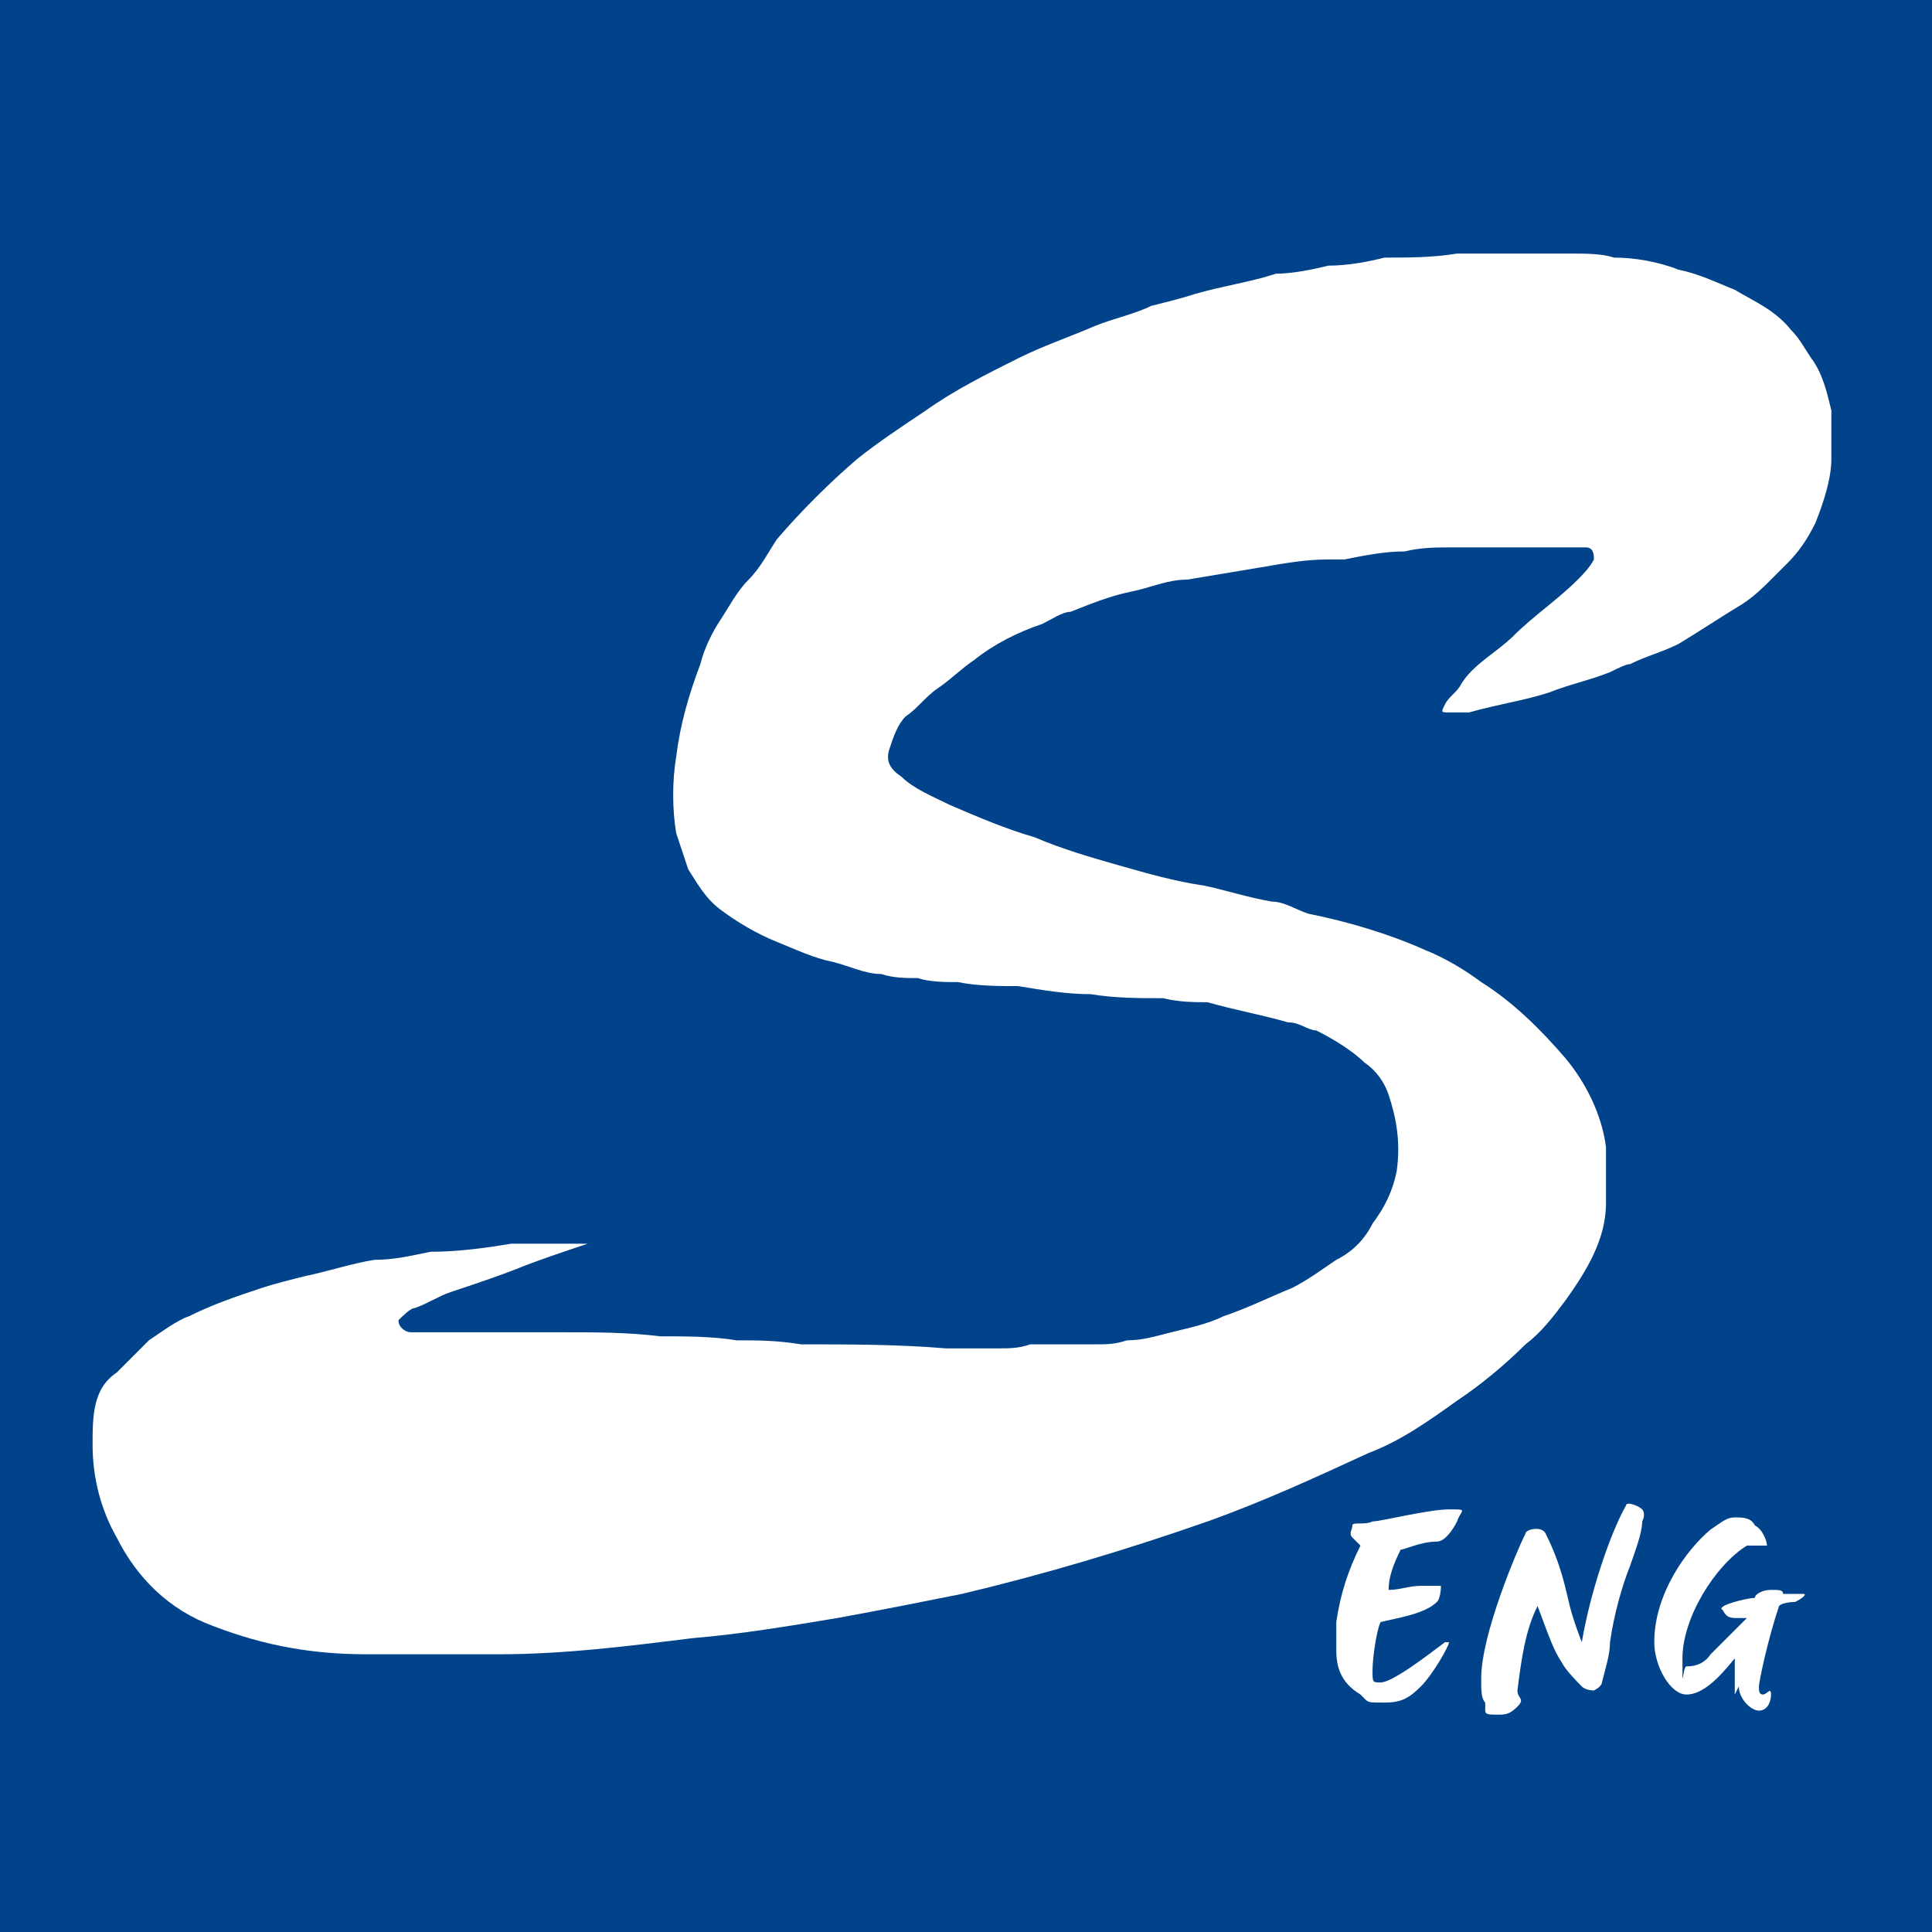 <?xml version="1.0" encoding="UTF-8"?>
<svg id="_レイヤー_2" data-name="レイヤー_2" xmlns="http://www.w3.org/2000/svg" version="1.1" viewBox="0 0 48 48">
  <!-- Generator: Adobe Illustrator 29.0.1, SVG Export Plug-In . SVG Version: 2.1.0 Build 192)  -->
  <rect x="0" width="48" height="48" fill="#00438a"/>
  <g id="logo">
    <g>
      <path d="M14.6,30.9c-.6.2-1.2.4-1.7.6-.5.2-1.1.4-1.7.6-.3.1-.6.3-.9.4-.1,0-.3.2-.4.3,0,.2.2.3.3.3.2,0,.4,0,.6,0,1.1,0,2.1,0,3.2,0,.8,0,1.6,0,2.4.1.6,0,1.3,0,1.9.1.5,0,1,0,1.6.1,1.2,0,2.4,0,3.6.1.4,0,.8,0,1.3,0,.3,0,.5,0,.8-.1.3,0,.6,0,1,0,.2,0,.4,0,.6,0,.3,0,.5,0,.8-.1.4,0,.7-.1,1.1-.2.4-.1.9-.2,1.3-.4.6-.2,1.2-.5,1.7-.7.4-.2.8-.5,1.1-.7.4-.2.7-.5.9-.9.3-.4.5-.8.6-1.3.1-.7,0-1.3-.2-1.9-.1-.3-.3-.6-.6-.8-.3-.3-.8-.6-1.2-.8-.2,0-.4-.2-.7-.2-.7-.2-1.3-.3-2-.5-.3,0-.7,0-1.1-.1-.6,0-1.2,0-1.8-.1-.6,0-1.2-.1-1.8-.2-.5,0-1,0-1.5-.1-.3,0-.7,0-1-.1-.3,0-.6,0-.9-.1-.4,0-.8-.2-1.2-.3-.5-.1-.9-.3-1.4-.5-.5-.2-1-.5-1.4-.8-.4-.3-.6-.7-.8-1-.1-.3-.2-.6-.3-.9-.1-.6-.1-1.3,0-1.9.1-.8.3-1.5.6-2.3.1-.4.3-.8.5-1.1.2-.3.4-.7.7-1s.5-.7.7-1c.6-.7,1.3-1.4,2-2,.5-.4,1.1-.8,1.7-1.2.7-.5,1.5-.9,2.3-1.3.6-.3,1.2-.5,1.9-.8.5-.2,1-.3,1.4-.5.4-.1.8-.2,1.1-.3.7-.2,1.4-.3,2-.5.4,0,.9-.1,1.3-.2.5,0,1-.1,1.4-.2h0c.6,0,1.2,0,1.8-.1.4,0,.9,0,1.3,0s1,0,1.5,0c.4,0,.8,0,1.1.1.5,0,1.1.1,1.6.3.5.1.9.3,1.4.5.5.3,1,.5,1.4,1,.2.2.3.4.5.7.3.4.4.9.5,1.3,0,.4,0,.8,0,1.2,0,.5-.2,1.1-.4,1.6-.2.4-.4.7-.7,1s-.3.3-.4.4c-.2.2-.4.4-.7.6-.5.3-1.1.7-1.6,1-.4.2-.8.3-1.2.5-.1,0-.3.1-.5.2-.5.2-1,.3-1.5.5-.6.2-1.3.3-2,.5-.1,0-.3,0-.5,0s-.2,0-.1-.2.3-.3.4-.5c.3-.5.9-.8,1.3-1.2.5-.5,1.1-.9,1.6-1.4.1-.1.3-.3.4-.5,0-.1,0-.3-.2-.3-.3,0-.5,0-.8,0-.3,0-.5,0-.8,0s-.7,0-1,0c-.2,0-.5,0-.7,0-.4,0-.8,0-1.2.1-.5,0-1,.1-1.5.2-.1,0-.3,0-.4,0-.6,0-1.1.1-1.7.2s-1.2.2-1.8.3c-.5,0-.9.2-1.4.3-.5.1-1,.3-1.5.5-.2,0-.5.2-.7.3-.6.2-1.2.5-1.7.9-.3.2-.6.5-.9.7s-.5.5-.8.7c-.2.2-.3.5-.4.8s0,.5.3.7c.3.3.8.5,1.2.7.7.3,1.4.6,2.1.8.7.3,1.4.5,2.1.7.7.2,1.4.4,2.1.5.5.1,1.1.3,1.7.4.3,0,.6.2.9.3,1,.2,2,.5,2.9.9.5.2,1,.5,1.4.8.8.5,1.5,1.2,2.1,1.9.5.6.9,1.4,1,2.2,0,.5,0,1,0,1.4,0,.9-.5,1.7-1,2.4-.3.4-.6.8-1,1.1-.5.5-1.1,1-1.7,1.4-.7.5-1.4,1-2.2,1.3-1.3.6-2.6,1.2-4,1.7-2,.7-4,1.3-6.1,1.8-1,.2-2,.4-3.1.6-1.2.2-2.4.4-3.6.5-1.6.2-3.2.4-4.8.4s-2.2,0-3.3,0c-1.3,0-2.5-.2-3.8-.7-1.1-.4-1.9-1.2-2.4-2.2-.4-.7-.6-1.5-.6-2.3,0-.7,0-1.4.6-1.8.3-.3.5-.5.8-.8.3-.2.7-.5,1-.6.6-.3,1.2-.5,1.8-.7.3-.1.7-.2,1.1-.3.5-.1,1.1-.3,1.7-.4.5,0,.9-.1,1.4-.2.7,0,1.4-.1,2-.2h0c.5,0,1,0,1.4,0s.2,0,.3,0h0Z" fill="#fff"/>
      <path d="M33.8,42.1c-.5-.3-.6-.7-.6-1.1s0-.5,0-.7c.1-.7.3-1.3.6-1.9,0,0-.1-.1-.2-.2-.1-.1,0-.2,0-.3s.3,0,.5-.1c.2,0,1.4-.3,1.9-.3s.3,0,.2.3c-.1.2-.3.5-.5.5-.4,0-.8.2-.9.2-.2.4-.3.7-.3,1,.3,0,.5-.1.8-.1.2,0,.3,0,.5,0,0,0,0,.3-.1.4-.3.3-1,.4-1.4.5-.1.2-.2.9-.2,1.2s0,.3.2.3c.3,0,1.2-.7,1.6-1,0,0,.1,0,.1,0,0,.1-.4.8-.7,1.1-.3.3-.5.4-.9.4s-.4,0-.5-.1h0Z" fill="#fff"/>
      <path d="M36.9,42.3c-.1-.1-.1-.3-.1-.6,0-1.1.9-3.2,1.1-3.6,0-.1.4-.2.5,0,.4.8.5,1.4.6,1.8.1.4.3.9.3.9.2-1.2.7-2.7,1.1-3.4,0-.1.3,0,.4.1,0,0,.1.1,0,.3,0,.3-.2.8-.3,1.1-.2.5-.4,1.2-.5,1.9,0,.3-.1.6-.2,1,0,0,0,.1-.2.2,0,0-.2,0-.3-.1s-.4-.4-.5-.6c-.2-.3-.3-.6-.6-1.4-.3.6-.4,1.3-.5,2.1,0,.2.2.2,0,.4s-.3.2-.5.2-.3,0-.3-.1h0Z" fill="#fff"/>
      <path d="M43.1,42.1c0-.2,0-.4,0-.9-.4.5-.8.9-1.2.9s-.8-.7-.8-1.3c0-1.2.8-2.3,1.4-2.8.3-.2.4-.3.6-.3s.4,0,.5.2c.2.1.3.4.3.5,0,0,0,0-.1,0-.1,0-.2,0-.2,0s-.1,0-.2,0c-.8.5-1.6,1.8-1.6,2.8s0,.2.1.2c.1,0,.4,0,.6-.3.5-.5.8-.8.9-.9h-.2c-.2,0-.3,0-.4-.2-.2-.1.6-.3.8-.3,0-.1.2-.2.4-.2s.3,0,.3.1c.2,0,.4,0,.5,0s0,.1-.2.2c0,0-.3,0-.4.1-.3.9-.5,1.9-.5,2s0,.2.1.2.2-.2.2,0-.1.4-.3.4-.5-.3-.5-.6h0Z" fill="#fff"/>
    </g>
  </g>
</svg>